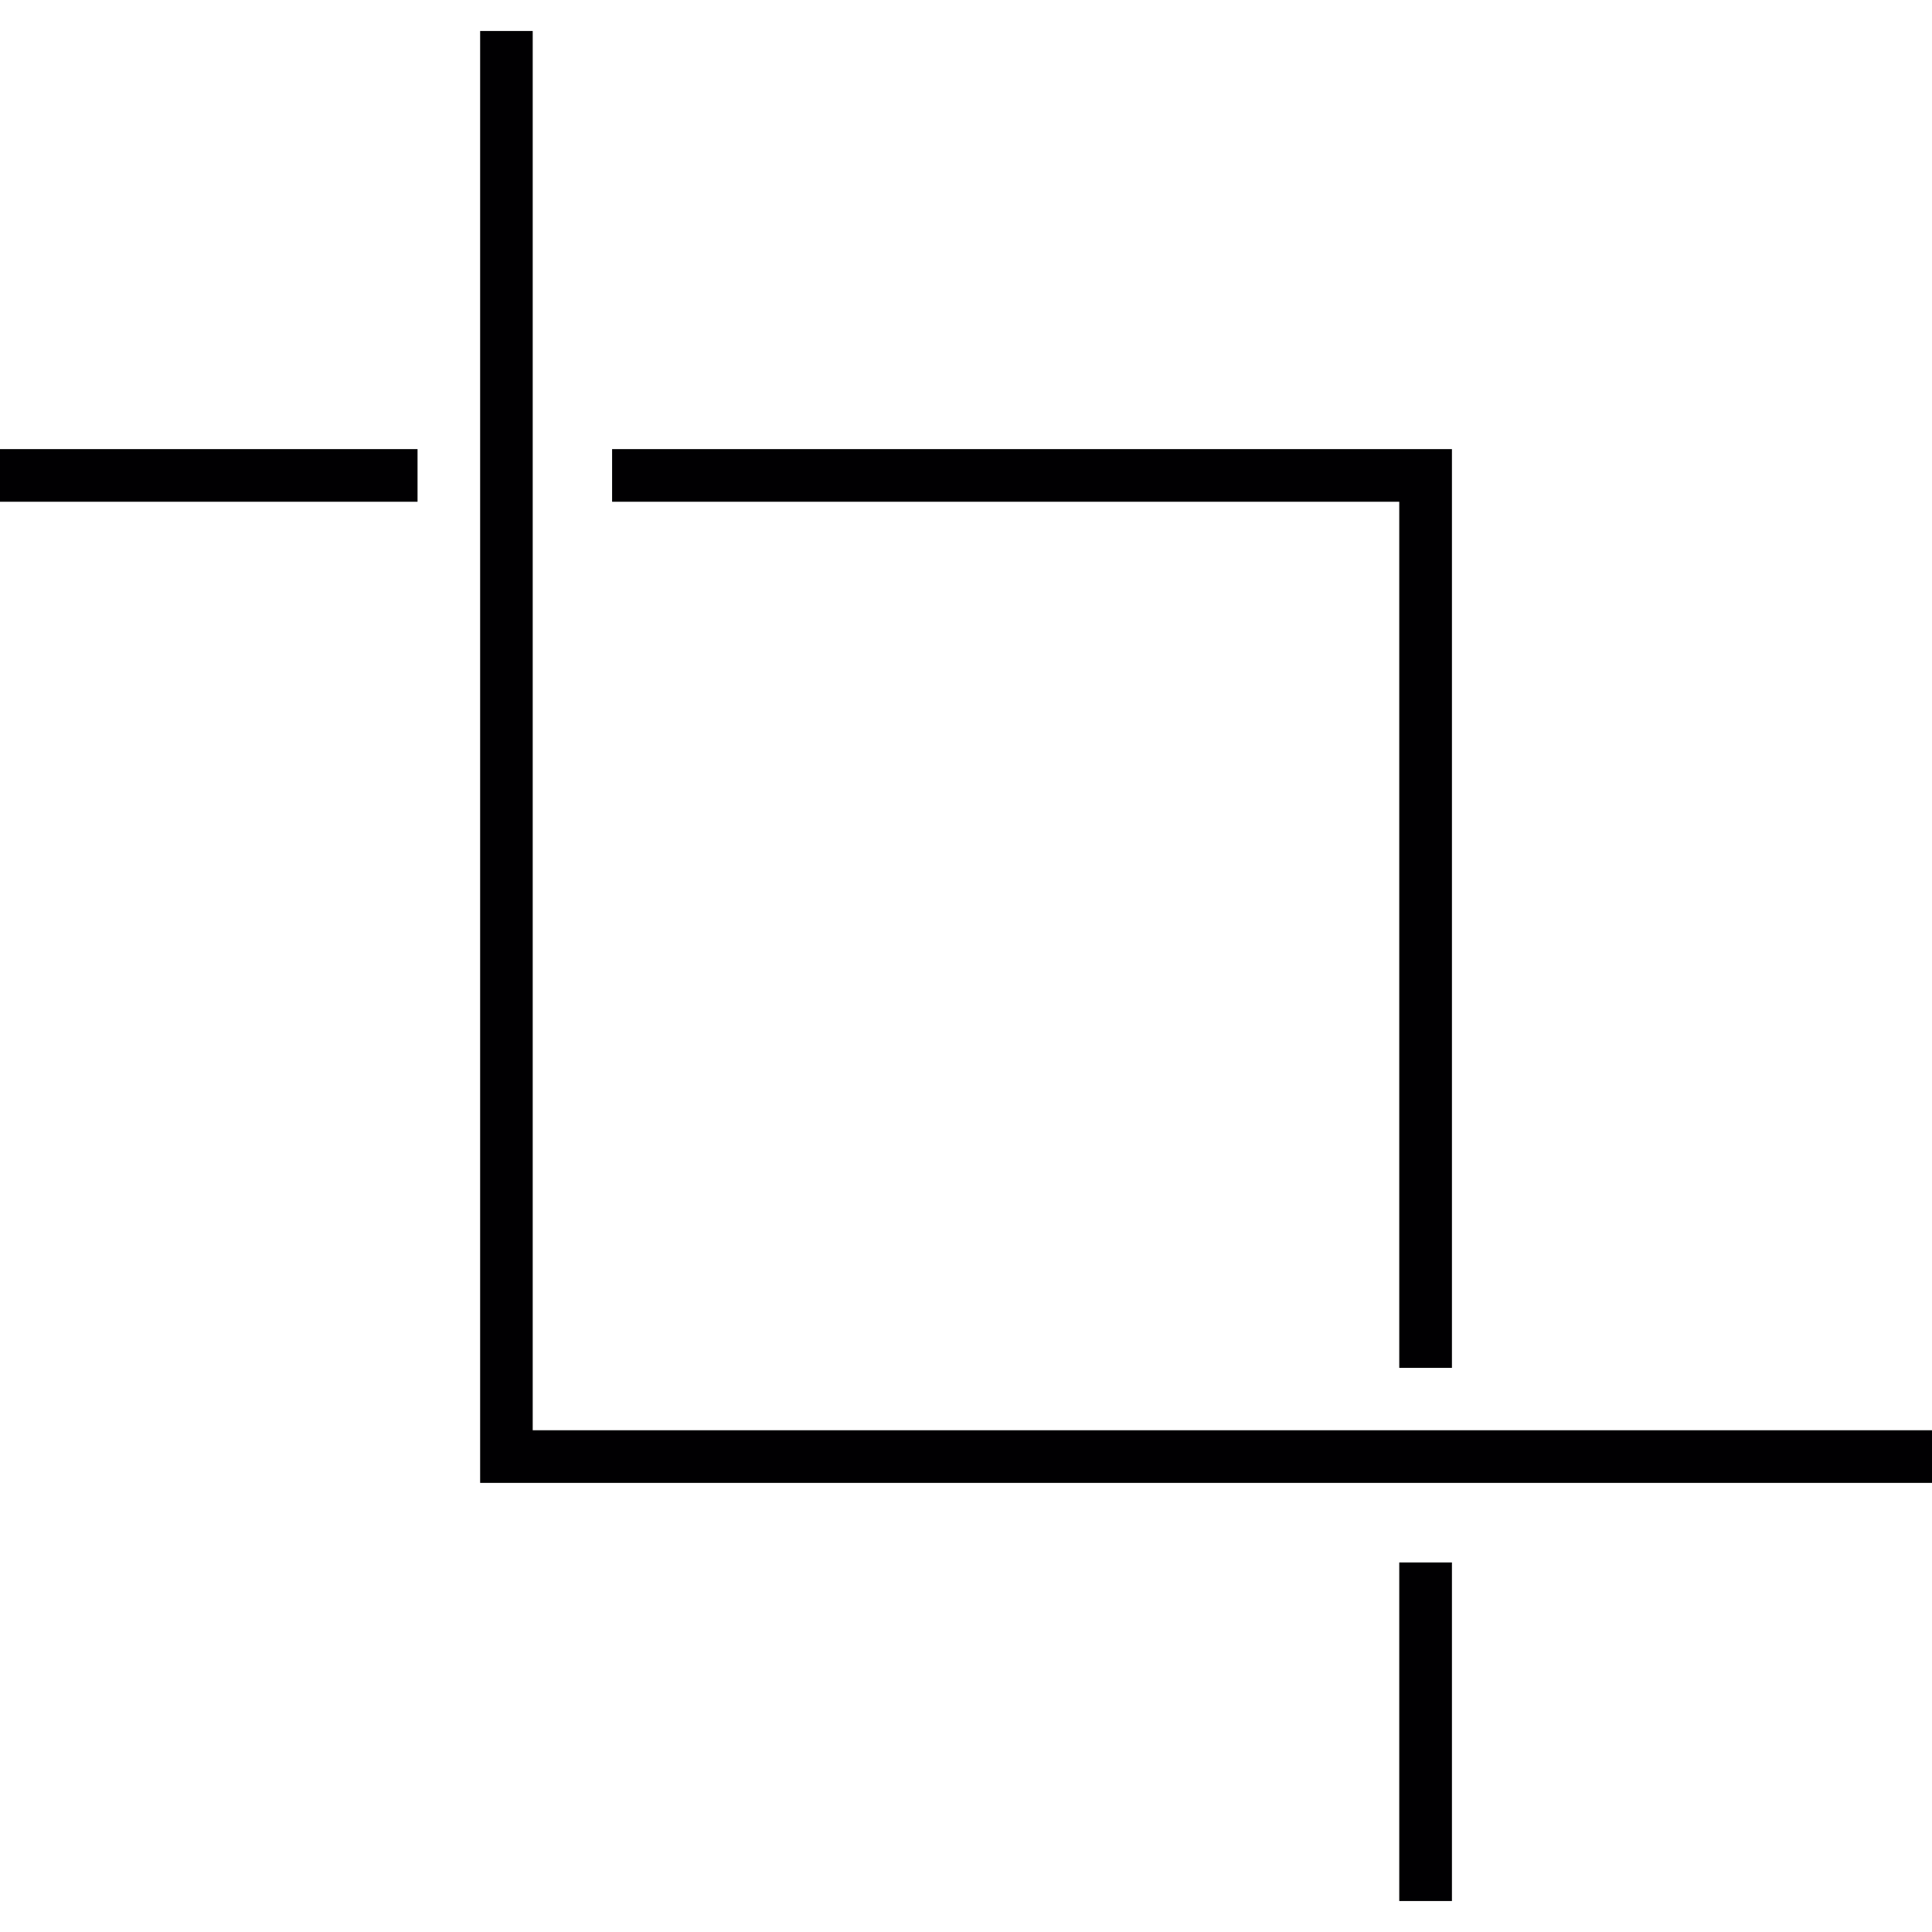 <?xml version="1.0" encoding="iso-8859-1"?>
<!-- Generator: Adobe Illustrator 18.1.1, SVG Export Plug-In . SVG Version: 6.00 Build 0)  -->
<svg version="1.1" id="Capa_1" xmlns="http://www.w3.org/2000/svg" xmlns:xlink="http://www.w3.org/1999/xlink" x="0px" y="0px"
	 viewBox="0 0 199.263 199.263" style="enable-background:new 0 0 199.263 199.263;" xml:space="preserve">
<g>
	<g>
		<rect x="144.317" y="161.148" style="fill:#010002;" width="5.433" height="34.919"/>
		<polygon style="fill:#010002;" points="144.317,141.078 149.75,141.078 149.75,46.321 63.131,46.321 63.131,51.75 144.317,51.75 
					"/>
		<rect x="0" y="46.321" style="fill:#010002;" width="43.064" height="5.429"/>
		<polygon style="fill:#010002;" points="54.943,147.513 54.943,3.196 49.521,3.196 49.521,152.942 199.263,152.942 
			199.263,147.513 		"/>
	</g>
</g>
<g>
</g>
<g>
</g>
<g>
</g>
<g>
</g>
<g>
</g>
<g>
</g>
<g>
</g>
<g>
</g>
<g>
</g>
<g>
</g>
<g>
</g>
<g>
</g>
<g>
</g>
<g>
</g>
<g>
</g>
</svg>

